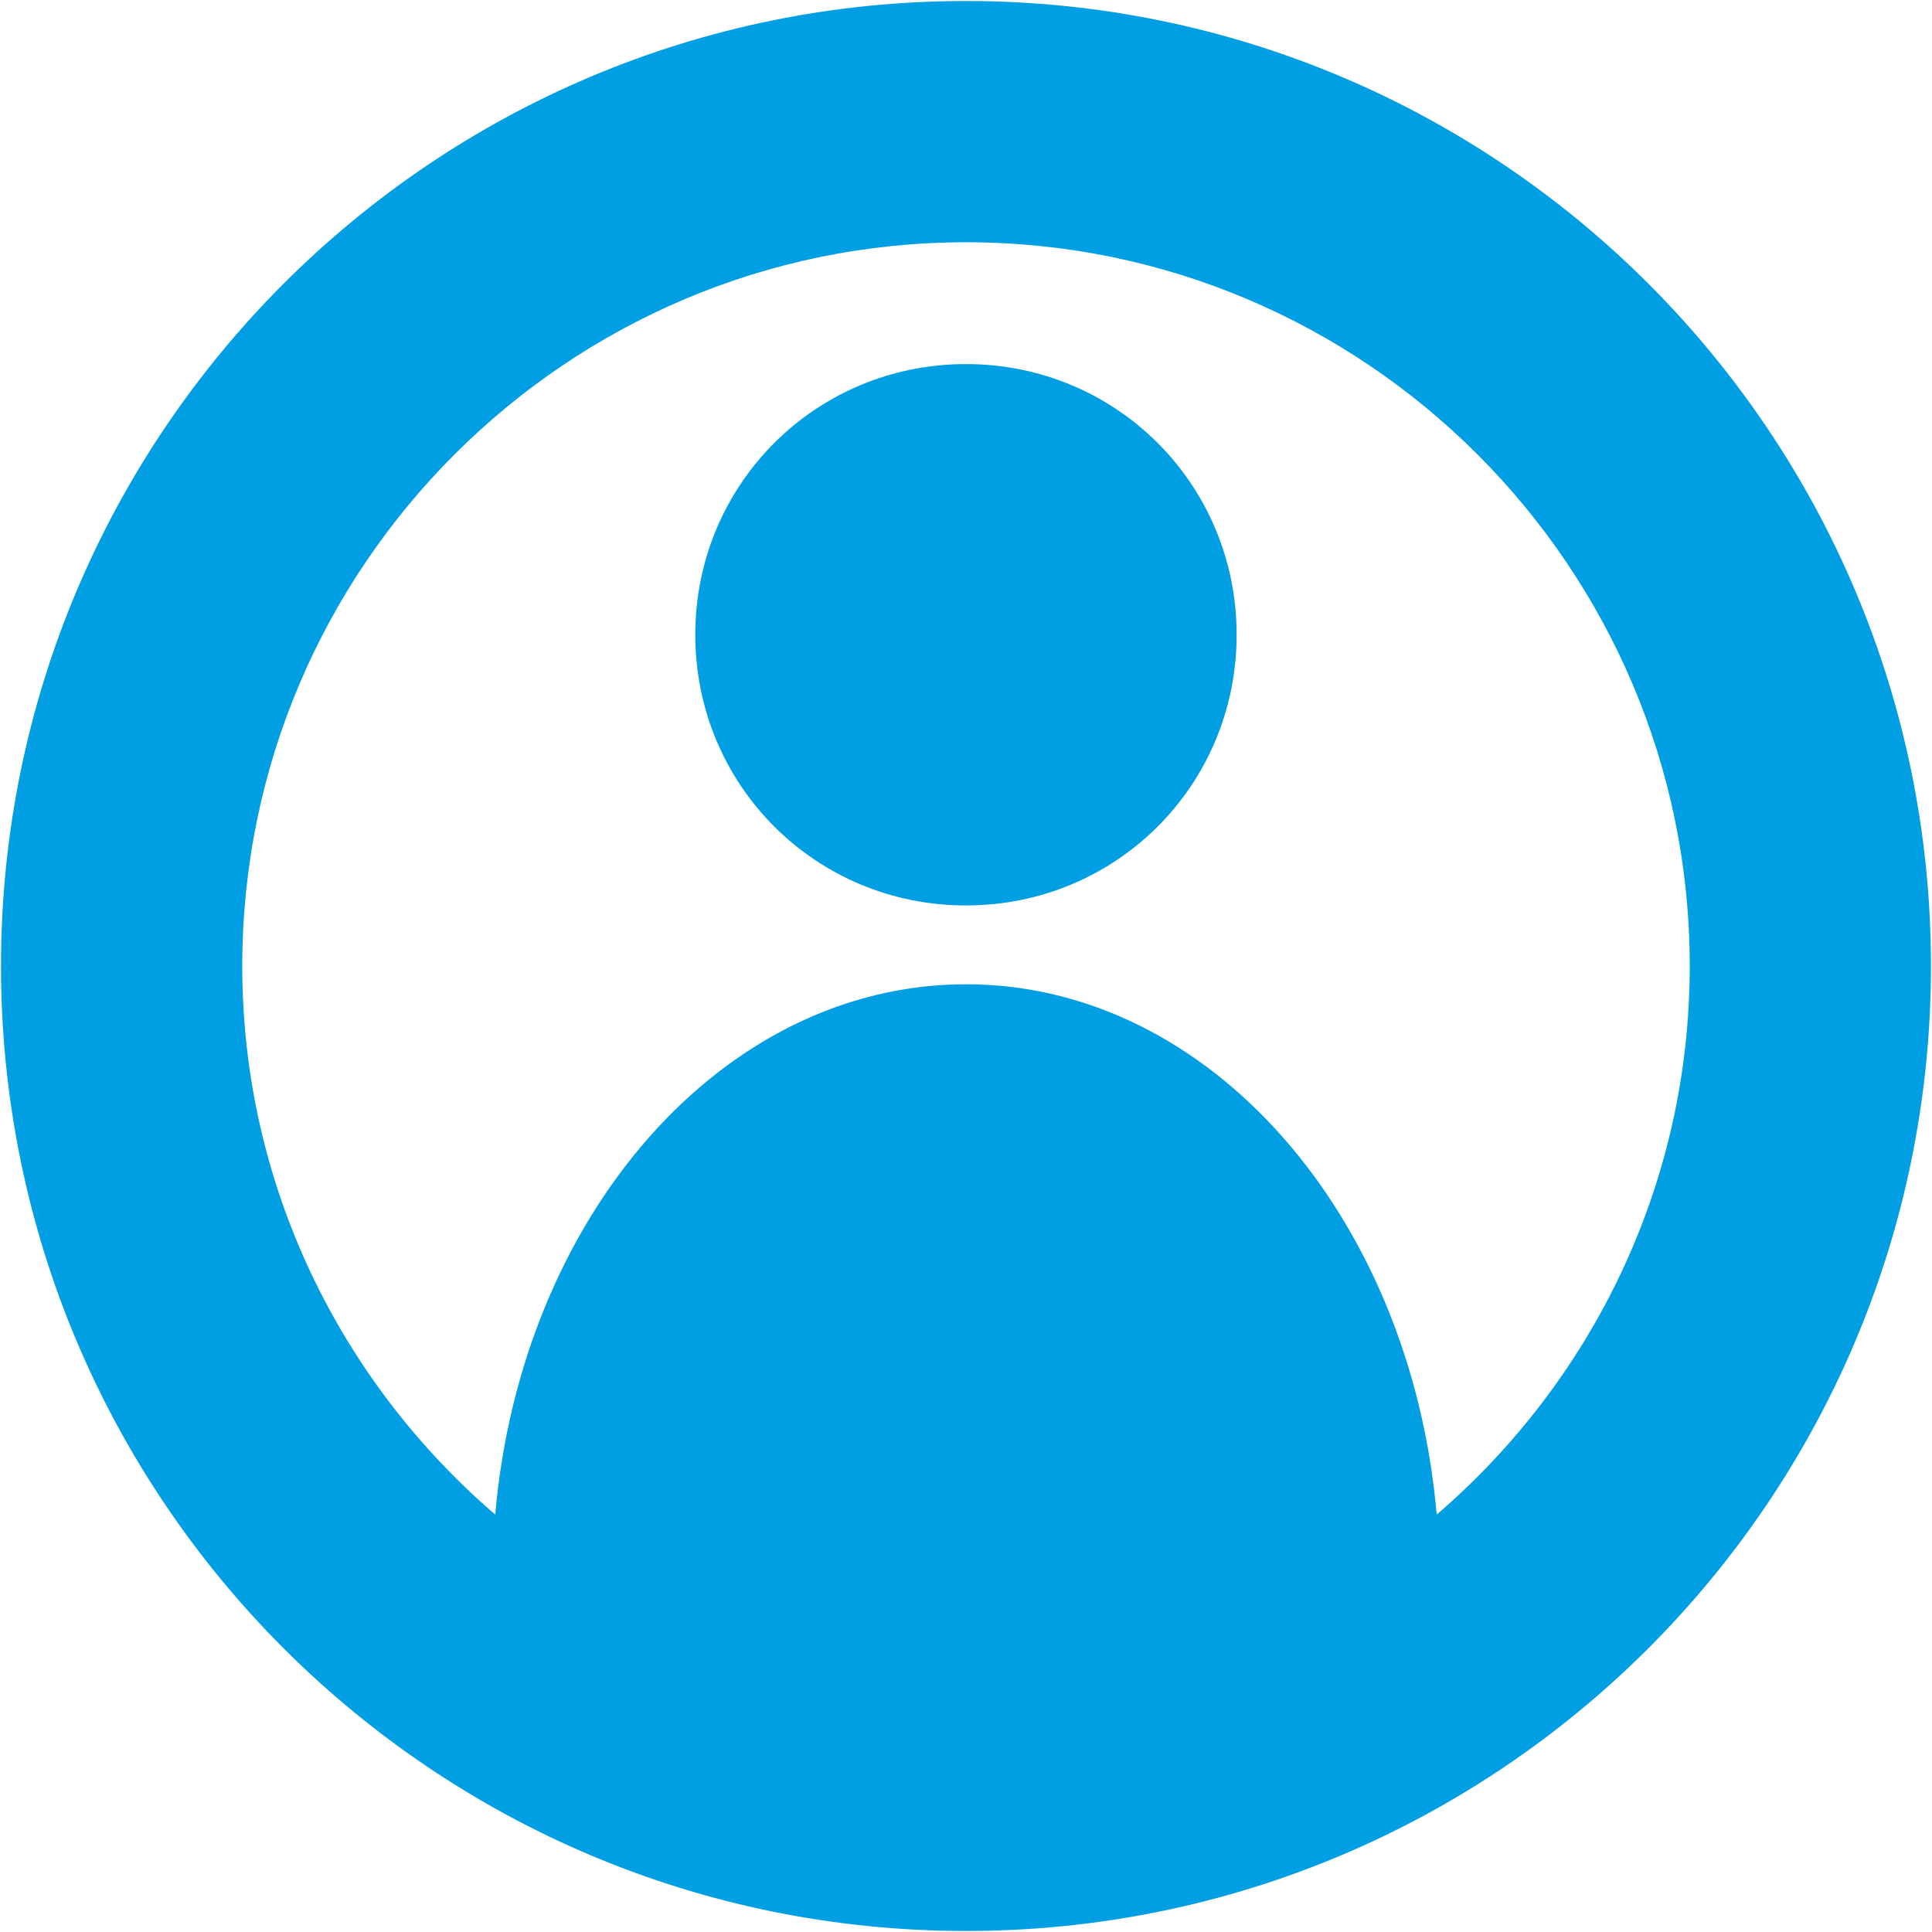 <?xml version="1.0" encoding="utf-8"?>
<!-- Generator: Adobe Illustrator 15.0.0, SVG Export Plug-In . SVG Version: 6.00 Build 0)  -->
<!DOCTYPE svg PUBLIC "-//W3C//DTD SVG 1.1//EN" "http://www.w3.org/Graphics/SVG/1.1/DTD/svg11.dtd">
<svg version="1.1" id="Ebene_1" xmlns="http://www.w3.org/2000/svg" xmlns:xlink="http://www.w3.org/1999/xlink" x="0px" y="0px"
	 width="190.688px" height="190.688px" viewBox="0 0 190.688 190.688" enable-background="new 0 0 190.688 190.688"
	 xml:space="preserve">
<g>
	<path fill="#009EE2" d="M95.343,35.935c-14.846,0-26.718,11.871-26.718,26.716c0,14.845,11.872,26.717,26.718,26.717
		c14.846,0,26.712-11.873,26.712-26.717C122.054,47.806,110.188,35.935,95.343,35.935z"/>
	<path fill="#009EE2" d="M95.343,0.099C42.74,0.099,0.099,42.74,0.099,95.343c0,52.599,42.641,95.244,95.243,95.244
		c52.602,0,95.244-42.646,95.244-95.244C190.587,42.74,147.944,0.099,95.343,0.099z M141.802,149.491
		c-2.554-29.431-22.373-52.344-46.459-52.344c-24.09,0-43.909,22.913-46.463,52.344c-15.255-13.115-24.969-32.5-24.969-54.148
		c0-39.389,32.044-71.433,71.433-71.433c39.387,0,71.434,32.044,71.434,71.433C166.776,116.991,157.059,136.376,141.802,149.491z"/>
</g>
</svg>
